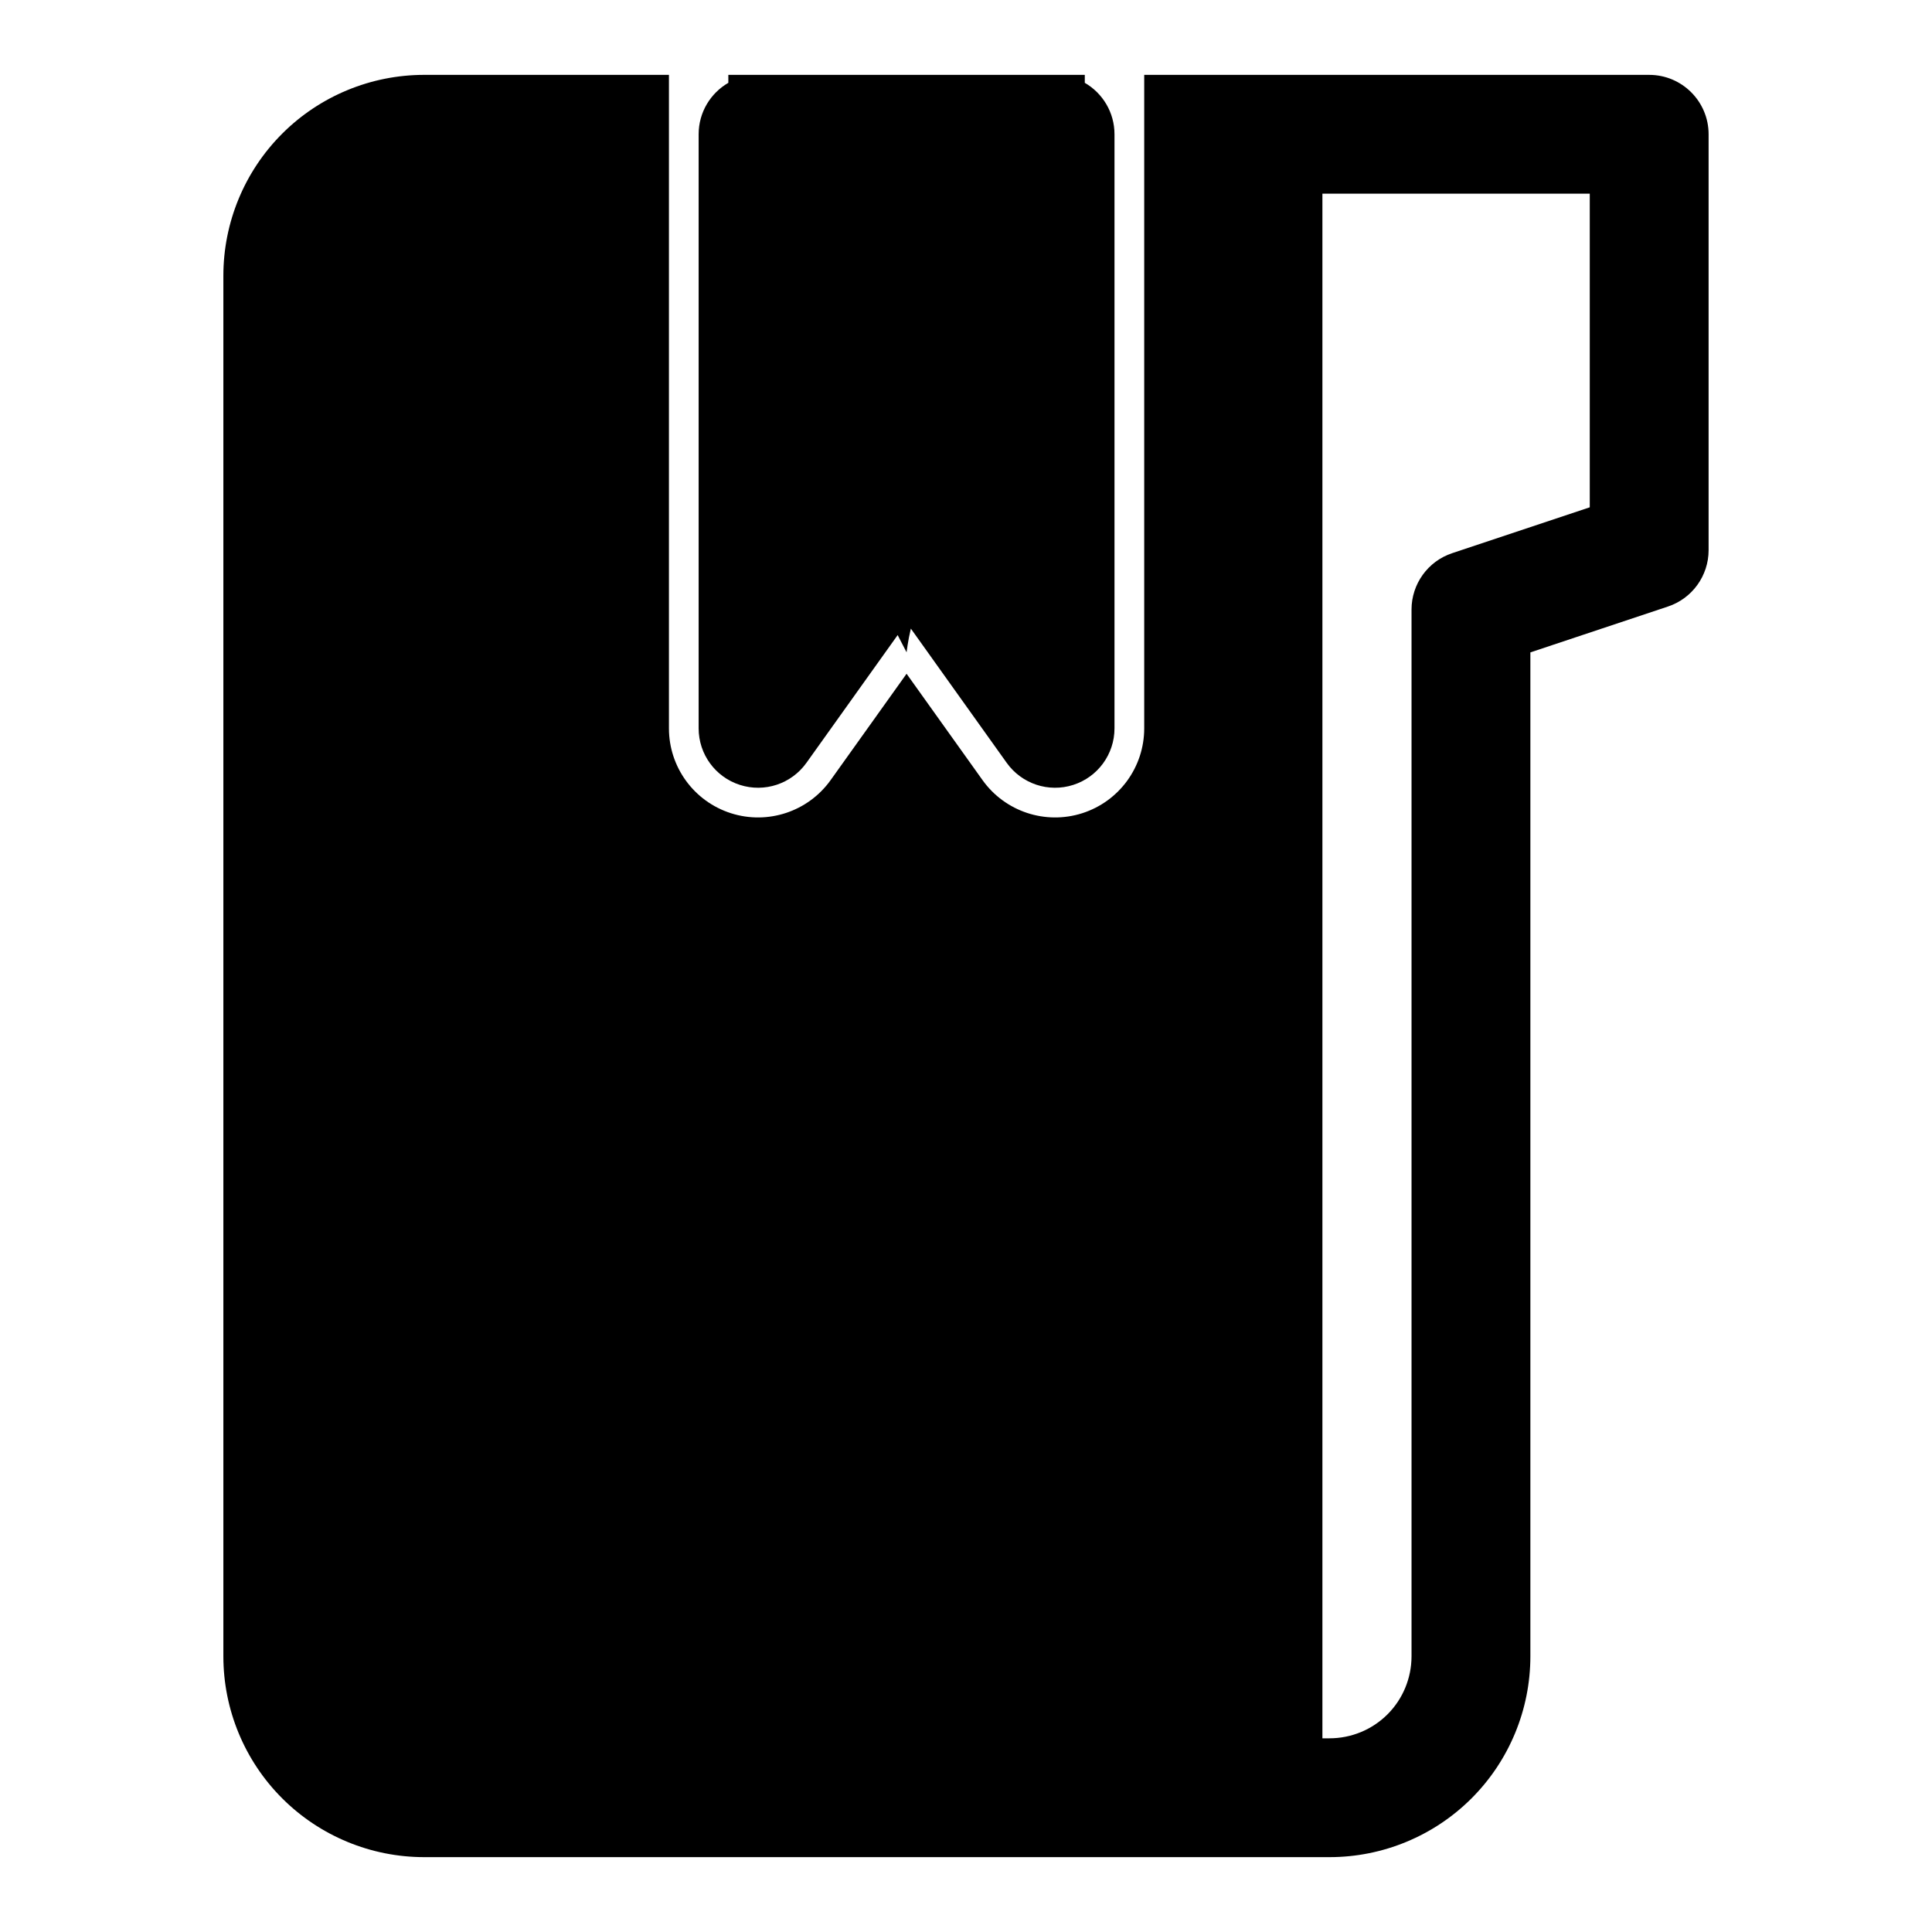 <?xml version="1.0" encoding="UTF-8"?>
<!-- Uploaded to: ICON Repo, www.svgrepo.com, Generator: ICON Repo Mixer Tools -->
<svg fill="#000000" width="800px" height="800px" version="1.1" viewBox="144 144 512 512" xmlns="http://www.w3.org/2000/svg">
 <path d="m581.05 163.84h-133.82v173.18c0 10.266-6.629 19.348-16.406 22.484-9.777 3.133-20.469-0.41-26.434-8.754l-20.137-28.199-20.137 28.199c-5.969 8.344-16.656 11.887-26.434 8.754-9.777-3.133-16.406-12.219-16.406-22.484v-173.18h-64.852c-14.121 0-27.664 5.606-37.645 15.586s-15.586 23.523-15.586 37.645v365.86c0 14.121 5.606 27.664 15.586 37.645 9.98 9.98 23.523 15.586 37.645 15.586h239.91c14.121 0 27.664-5.606 37.645-15.586 9.98-9.98 15.586-23.523 15.586-37.645v-266.04l36.465-12.156c6.438-2.141 10.77-8.172 10.77-14.941v-110.21c0-8.691-7.055-15.742-15.742-15.742zm-86.594 31.488h70.848v83.113l-36.465 12.156c-6.438 2.141-10.77 8.172-10.77 14.941v277.39c0 5.762-2.281 11.305-6.359 15.383s-9.605 6.359-15.383 6.359h-1.875v-409.34zm-157.44-31.488h94.465v2.109c4.707 2.723 7.871 7.809 7.871 13.633v157.44c0 6.848-4.426 12.91-10.941 14.988-6.519 2.094-13.633-0.27-17.617-5.84l-25.41-35.582c-0.77 3.18-1.133 6.281-1.133 6.281l-2.363-4.566-24.184 33.867c-3.984 5.574-11.098 7.934-17.617 5.84-6.519-2.078-10.941-8.141-10.941-14.988v-157.44c0-5.824 3.164-10.91 7.871-13.633z" fill-rule="evenodd"/>
</svg>